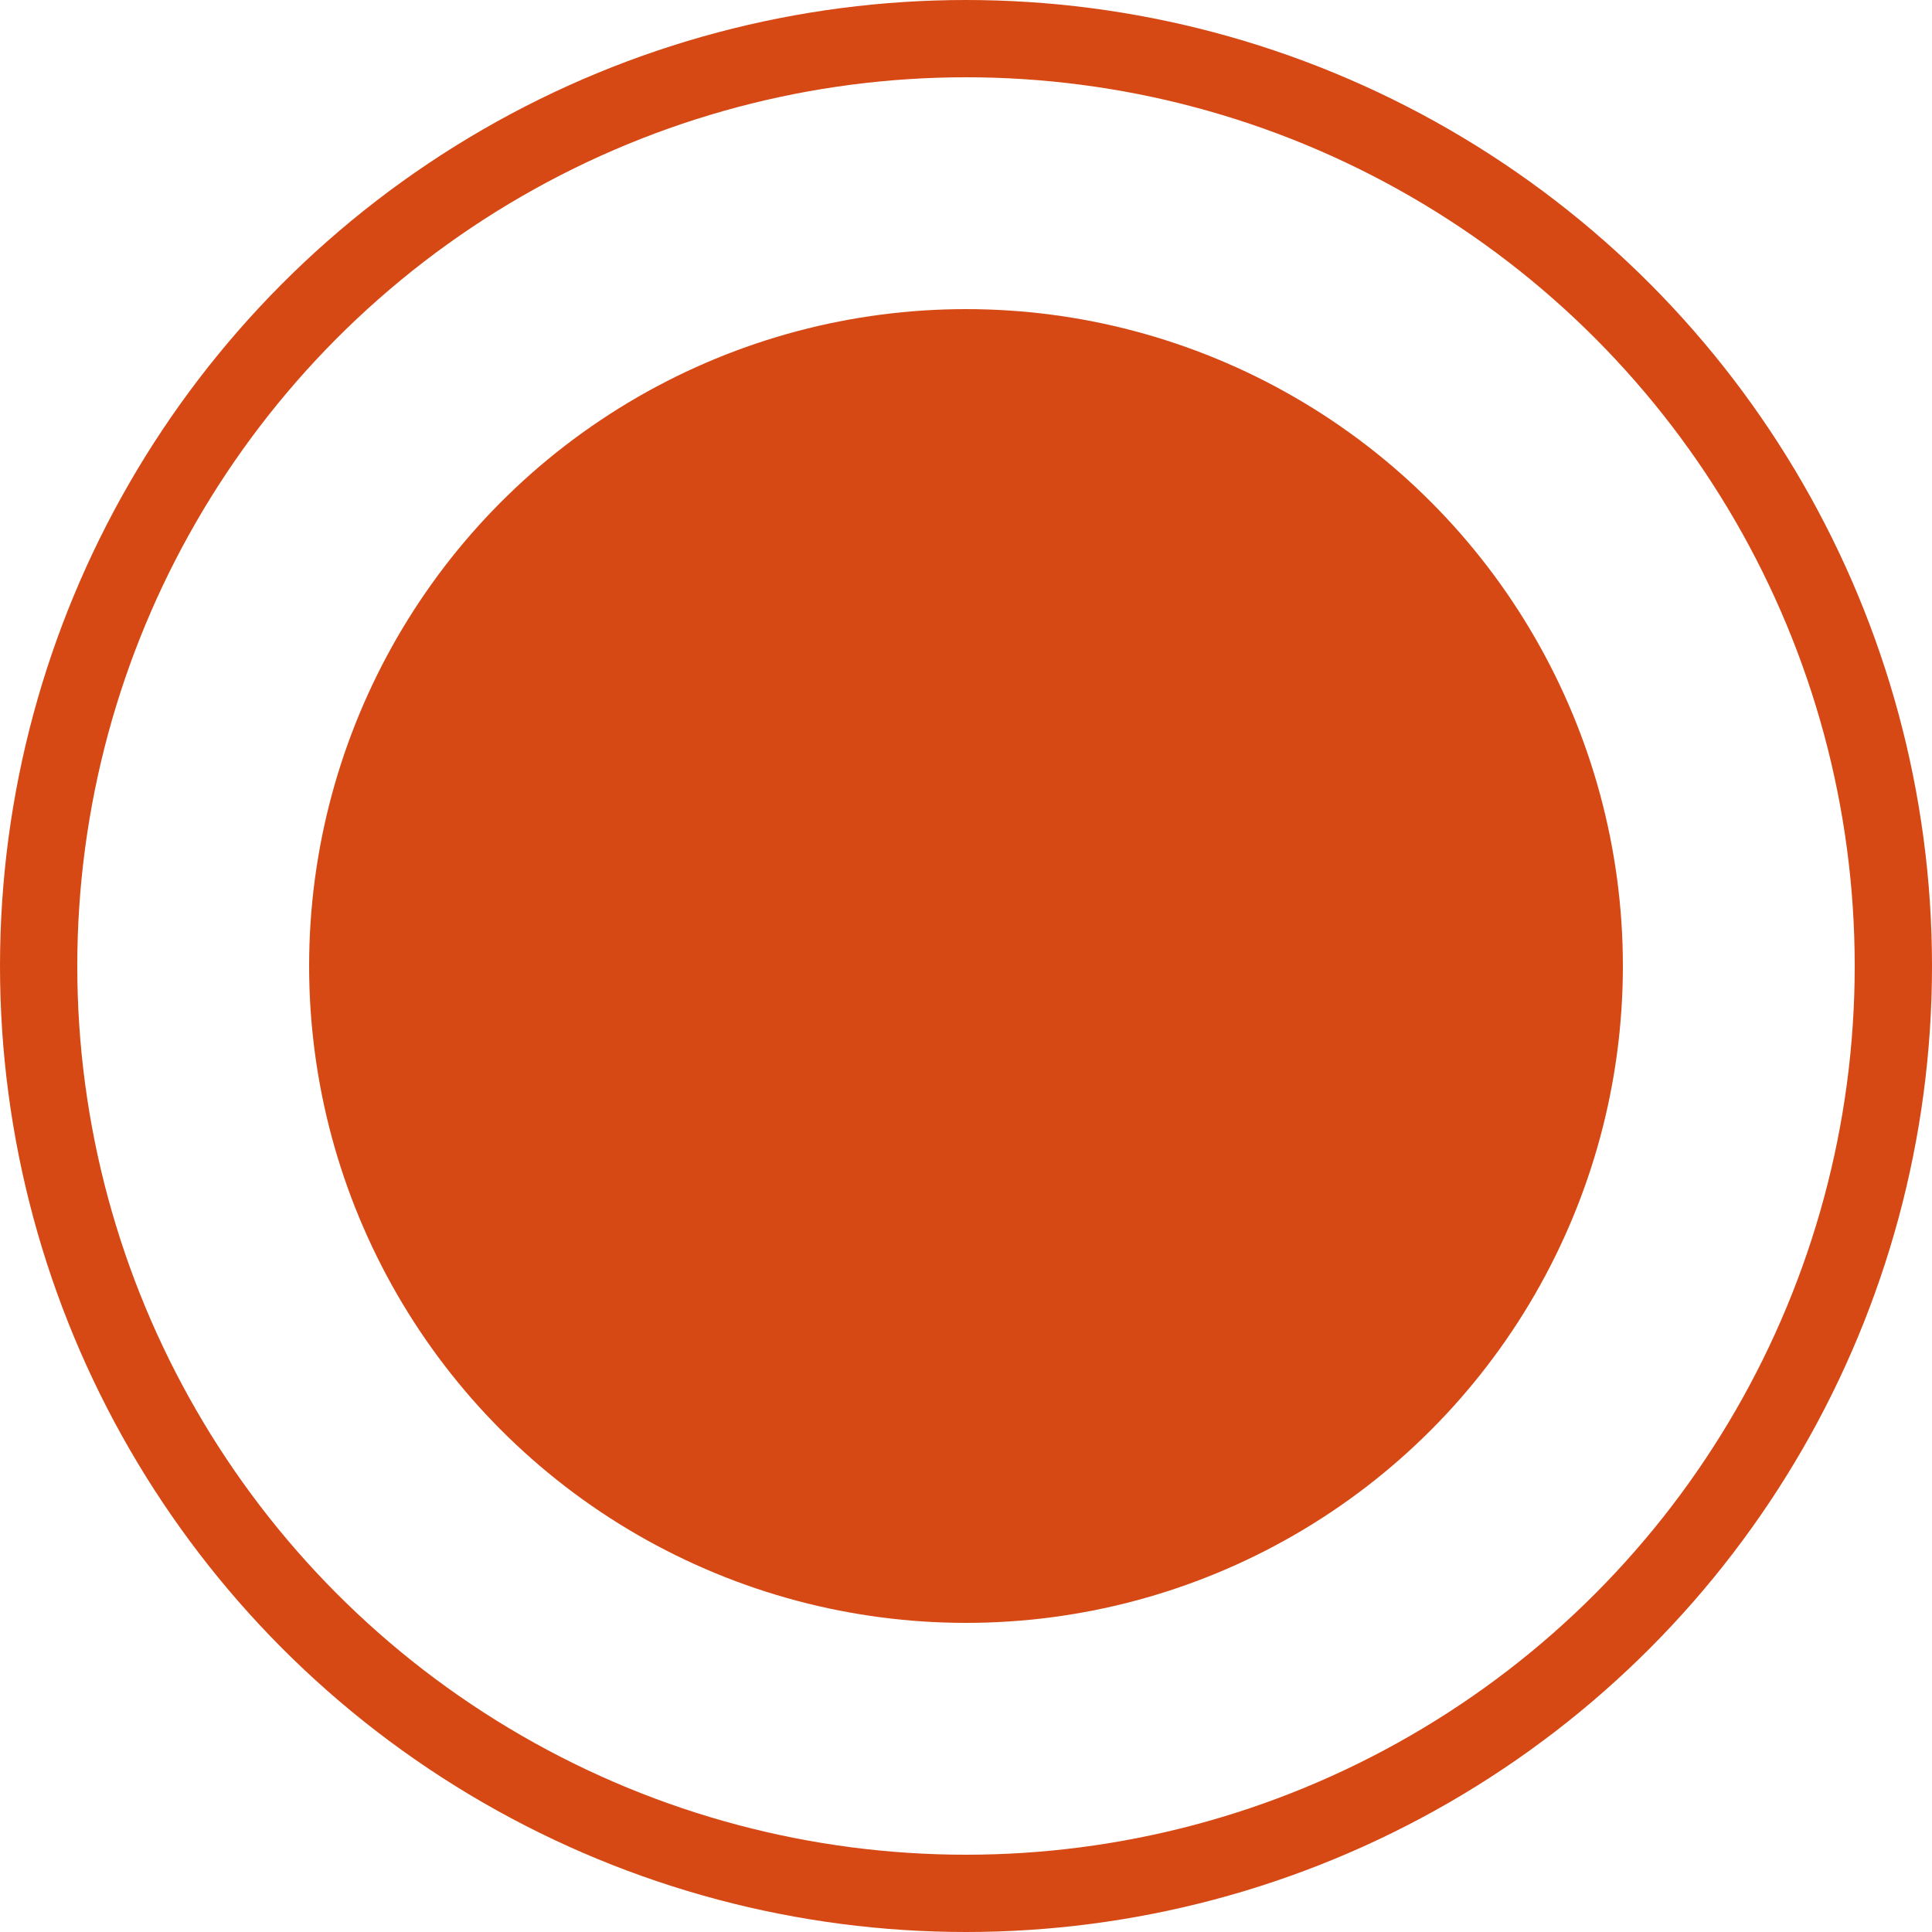 <svg width="25" height="25" viewBox="0 0 25 25" fill="none" xmlns="http://www.w3.org/2000/svg">
<circle cx="12.5" cy="12.5" r="12" stroke="#D64915"/>
<circle cx="12.5" cy="12.5" r="8" fill="#D64915" stroke="#D64915"/>
</svg>
